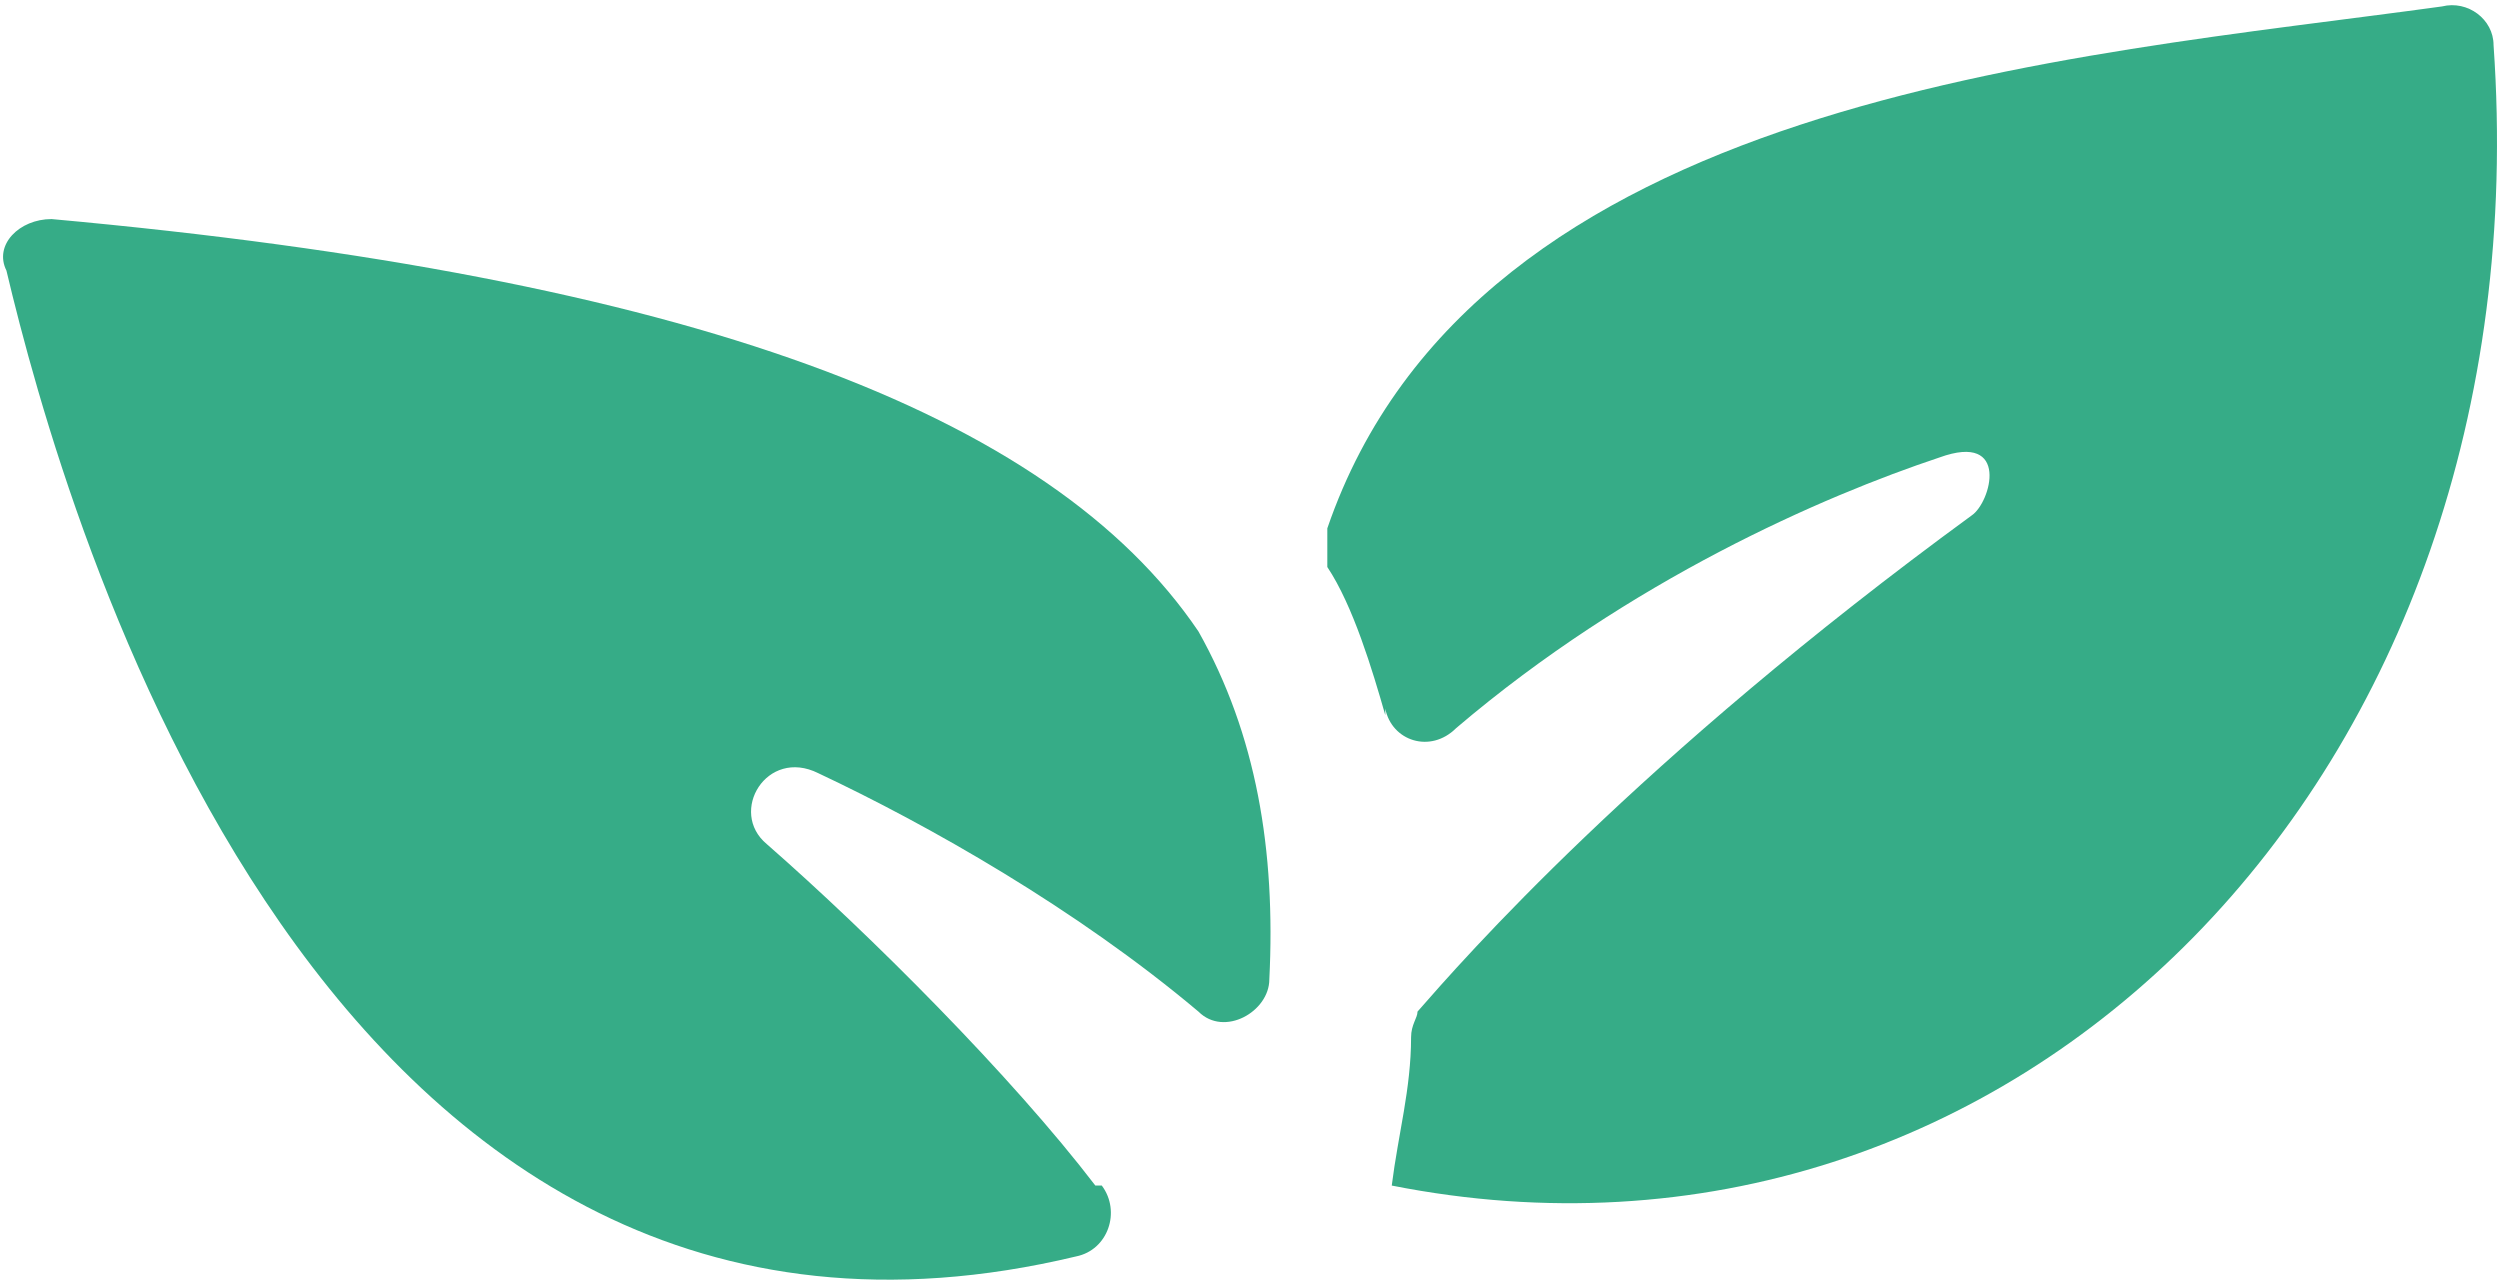 <?xml version="1.0" encoding="UTF-8"?> <svg xmlns="http://www.w3.org/2000/svg" id="Layer_2" data-name="Layer 2" version="1.1" viewBox="0 0 38.8 19.9"><defs><style> .cls-1 { fill: #36ac87; stroke-width: 0px; } </style></defs><path class="cls-1" d="M21.5,11c.1.5.7.7,1.1.3,2.7-2.3,5.7-3.6,7.5-4.2,1.1-.4.8.7.5.9-5.2,3.8-7.9,6.9-8.6,7.7,0,.1-.1.2-.1.4,0,.8-.2,1.5-.3,2.3h0c9.6,1.9,17.9-6.3,17.1-17.7,0-.4-.4-.7-.8-.6-5.8.8-15,1.4-17.3,8.1v.6c.4.6.7,1.6.9,2.3h0Z"></path><path class="cls-1" d="M17,18.4c-1.3-1.7-3.5-3.9-5.1-5.3-.6-.5,0-1.5.8-1.1,1.7.8,4,2.1,5.9,3.7.4.4,1.1,0,1.1-.5.1-2-.2-3.8-1.1-5.4C16.3,6.4,10.7,4.3.8,3.4c-.5,0-.9.4-.7.8.9,3.8,4.9,18.1,16.6,15.3.5-.1.7-.7.4-1.1Z"></path></svg> 